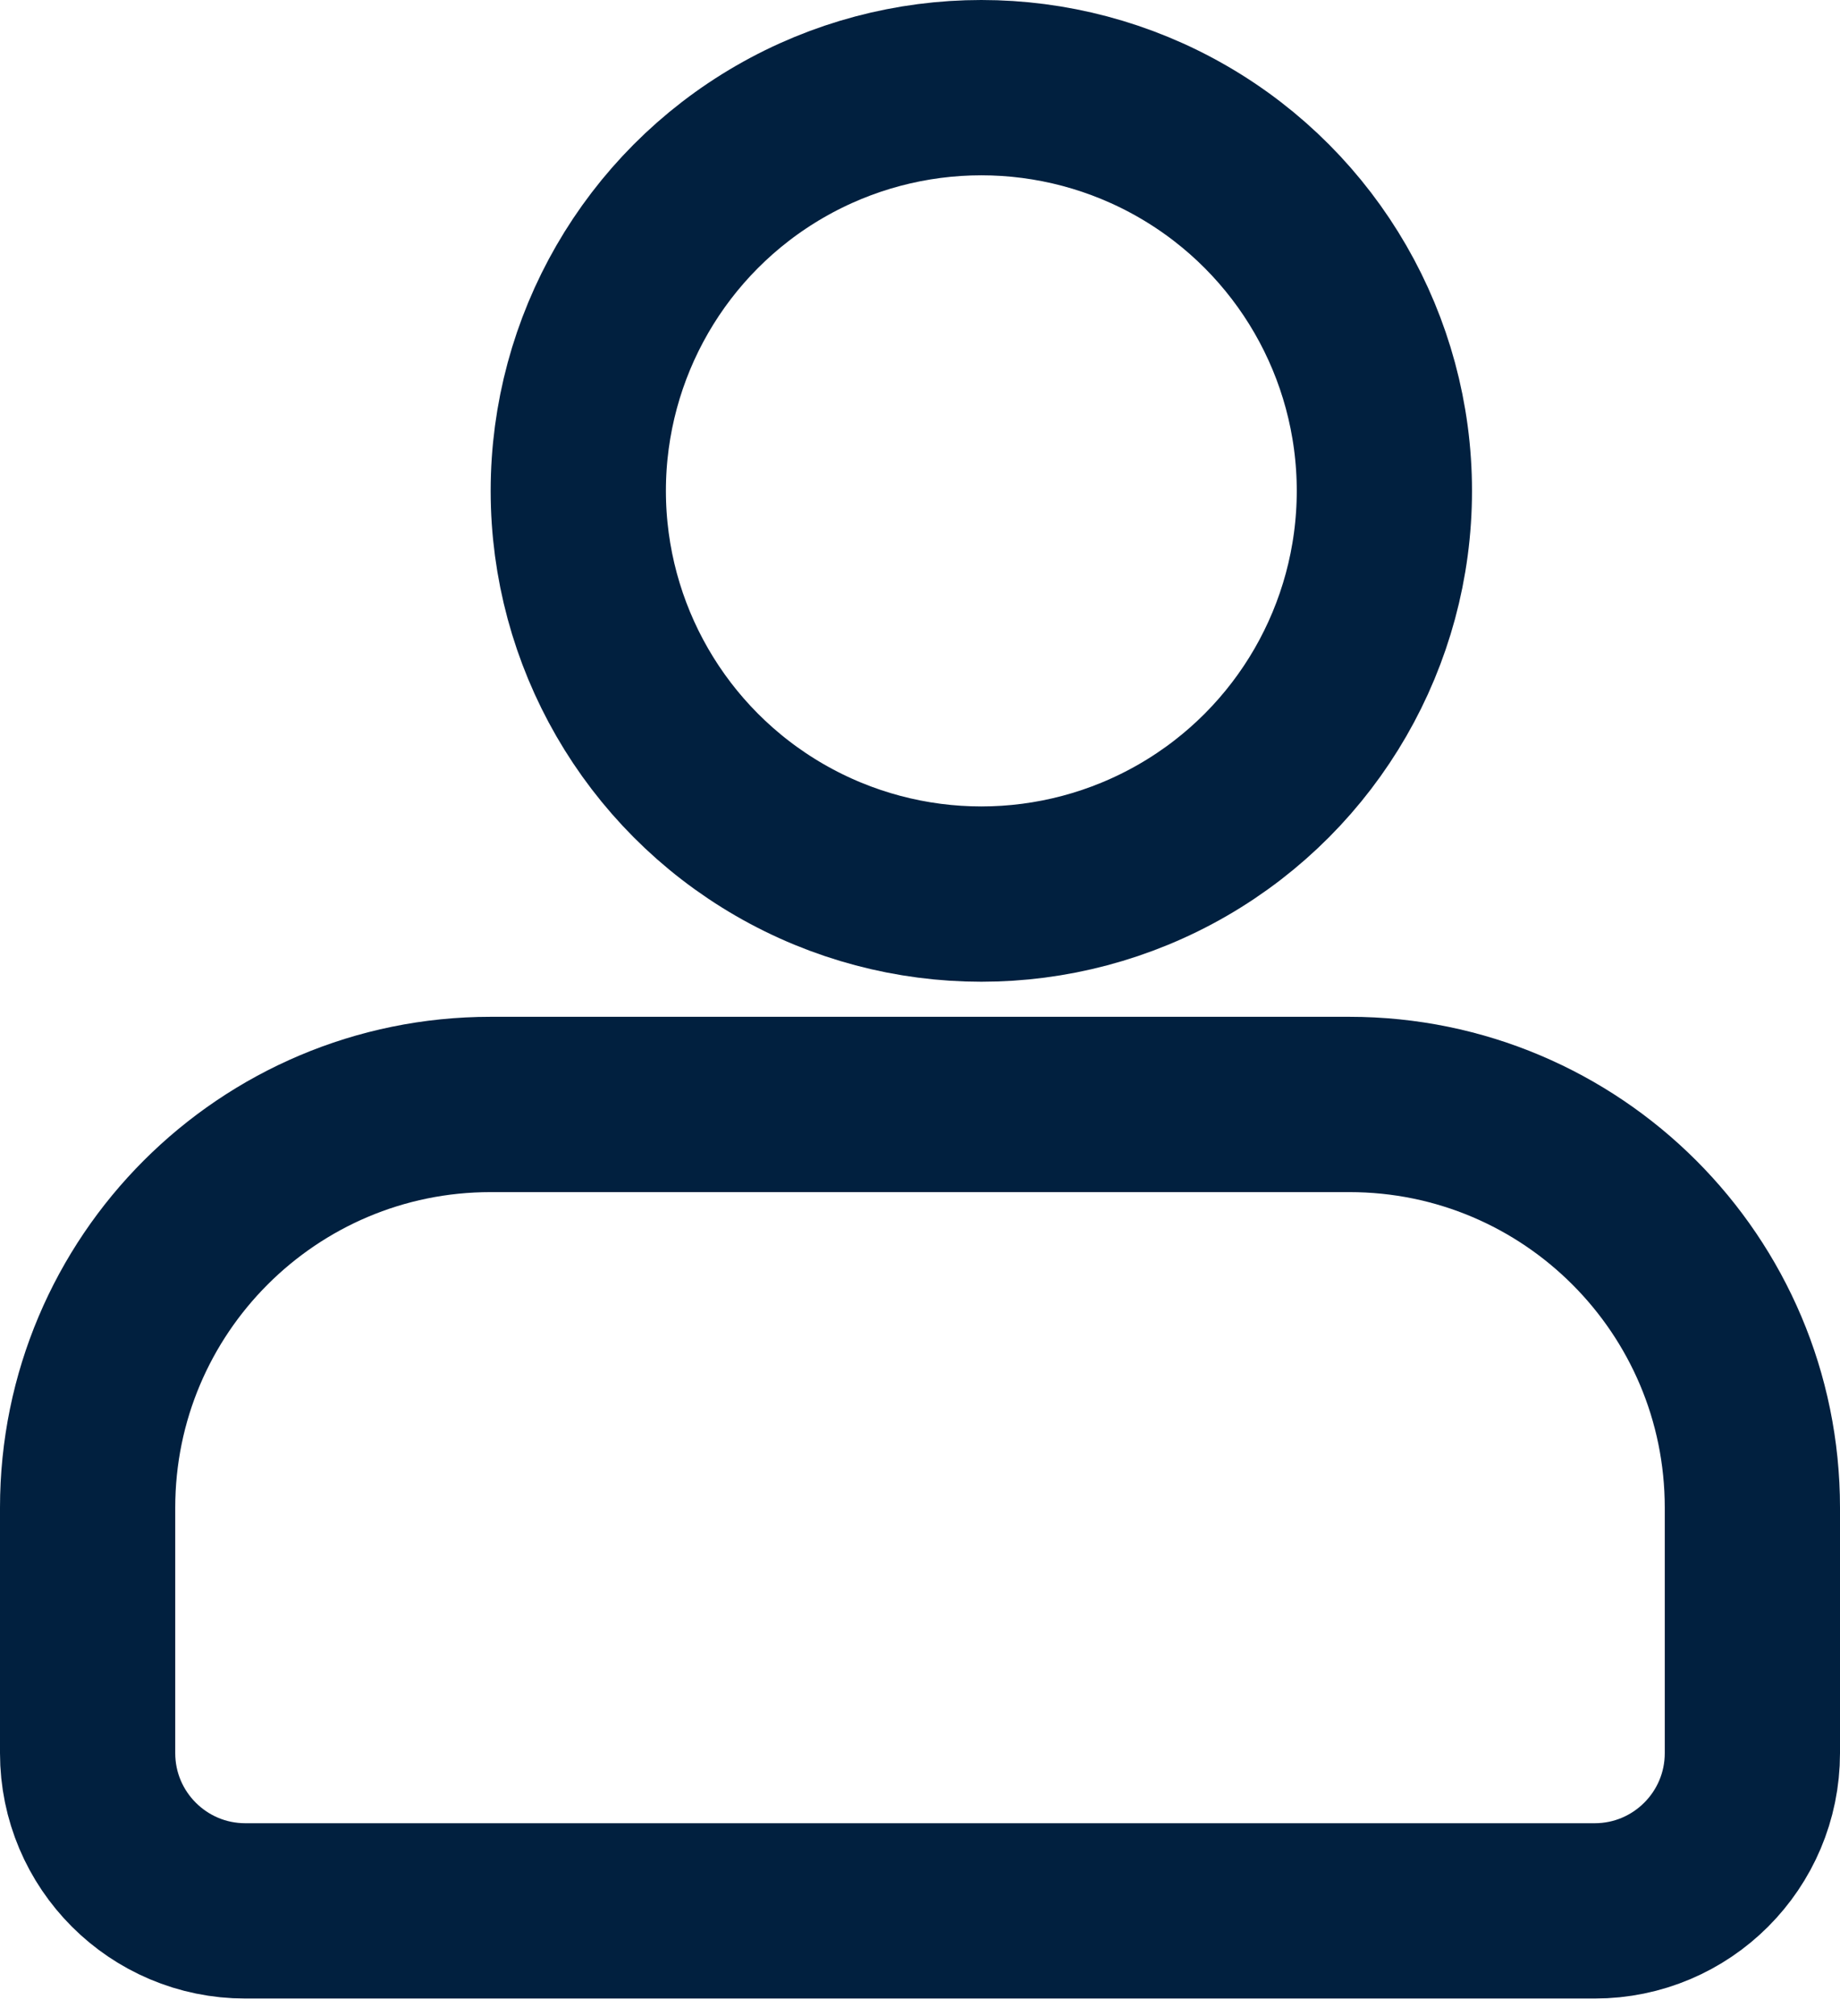 <svg width="21" height="23" viewBox="0 0 21 23" fill="none" xmlns="http://www.w3.org/2000/svg">
<circle cx="11.2" cy="5.6" r="4.6" stroke="#01203F" stroke-width="2"/>
<path d="M1 17.2C1 14.66 3.059 12.6 5.6 12.6H15.4C17.941 12.6 20 14.66 20 17.2V20C20 20.994 19.194 21.8 18.2 21.8H2.8C1.806 21.8 1 20.994 1 20V17.2Z" stroke="#01203F" stroke-width="2"/>
</svg>
